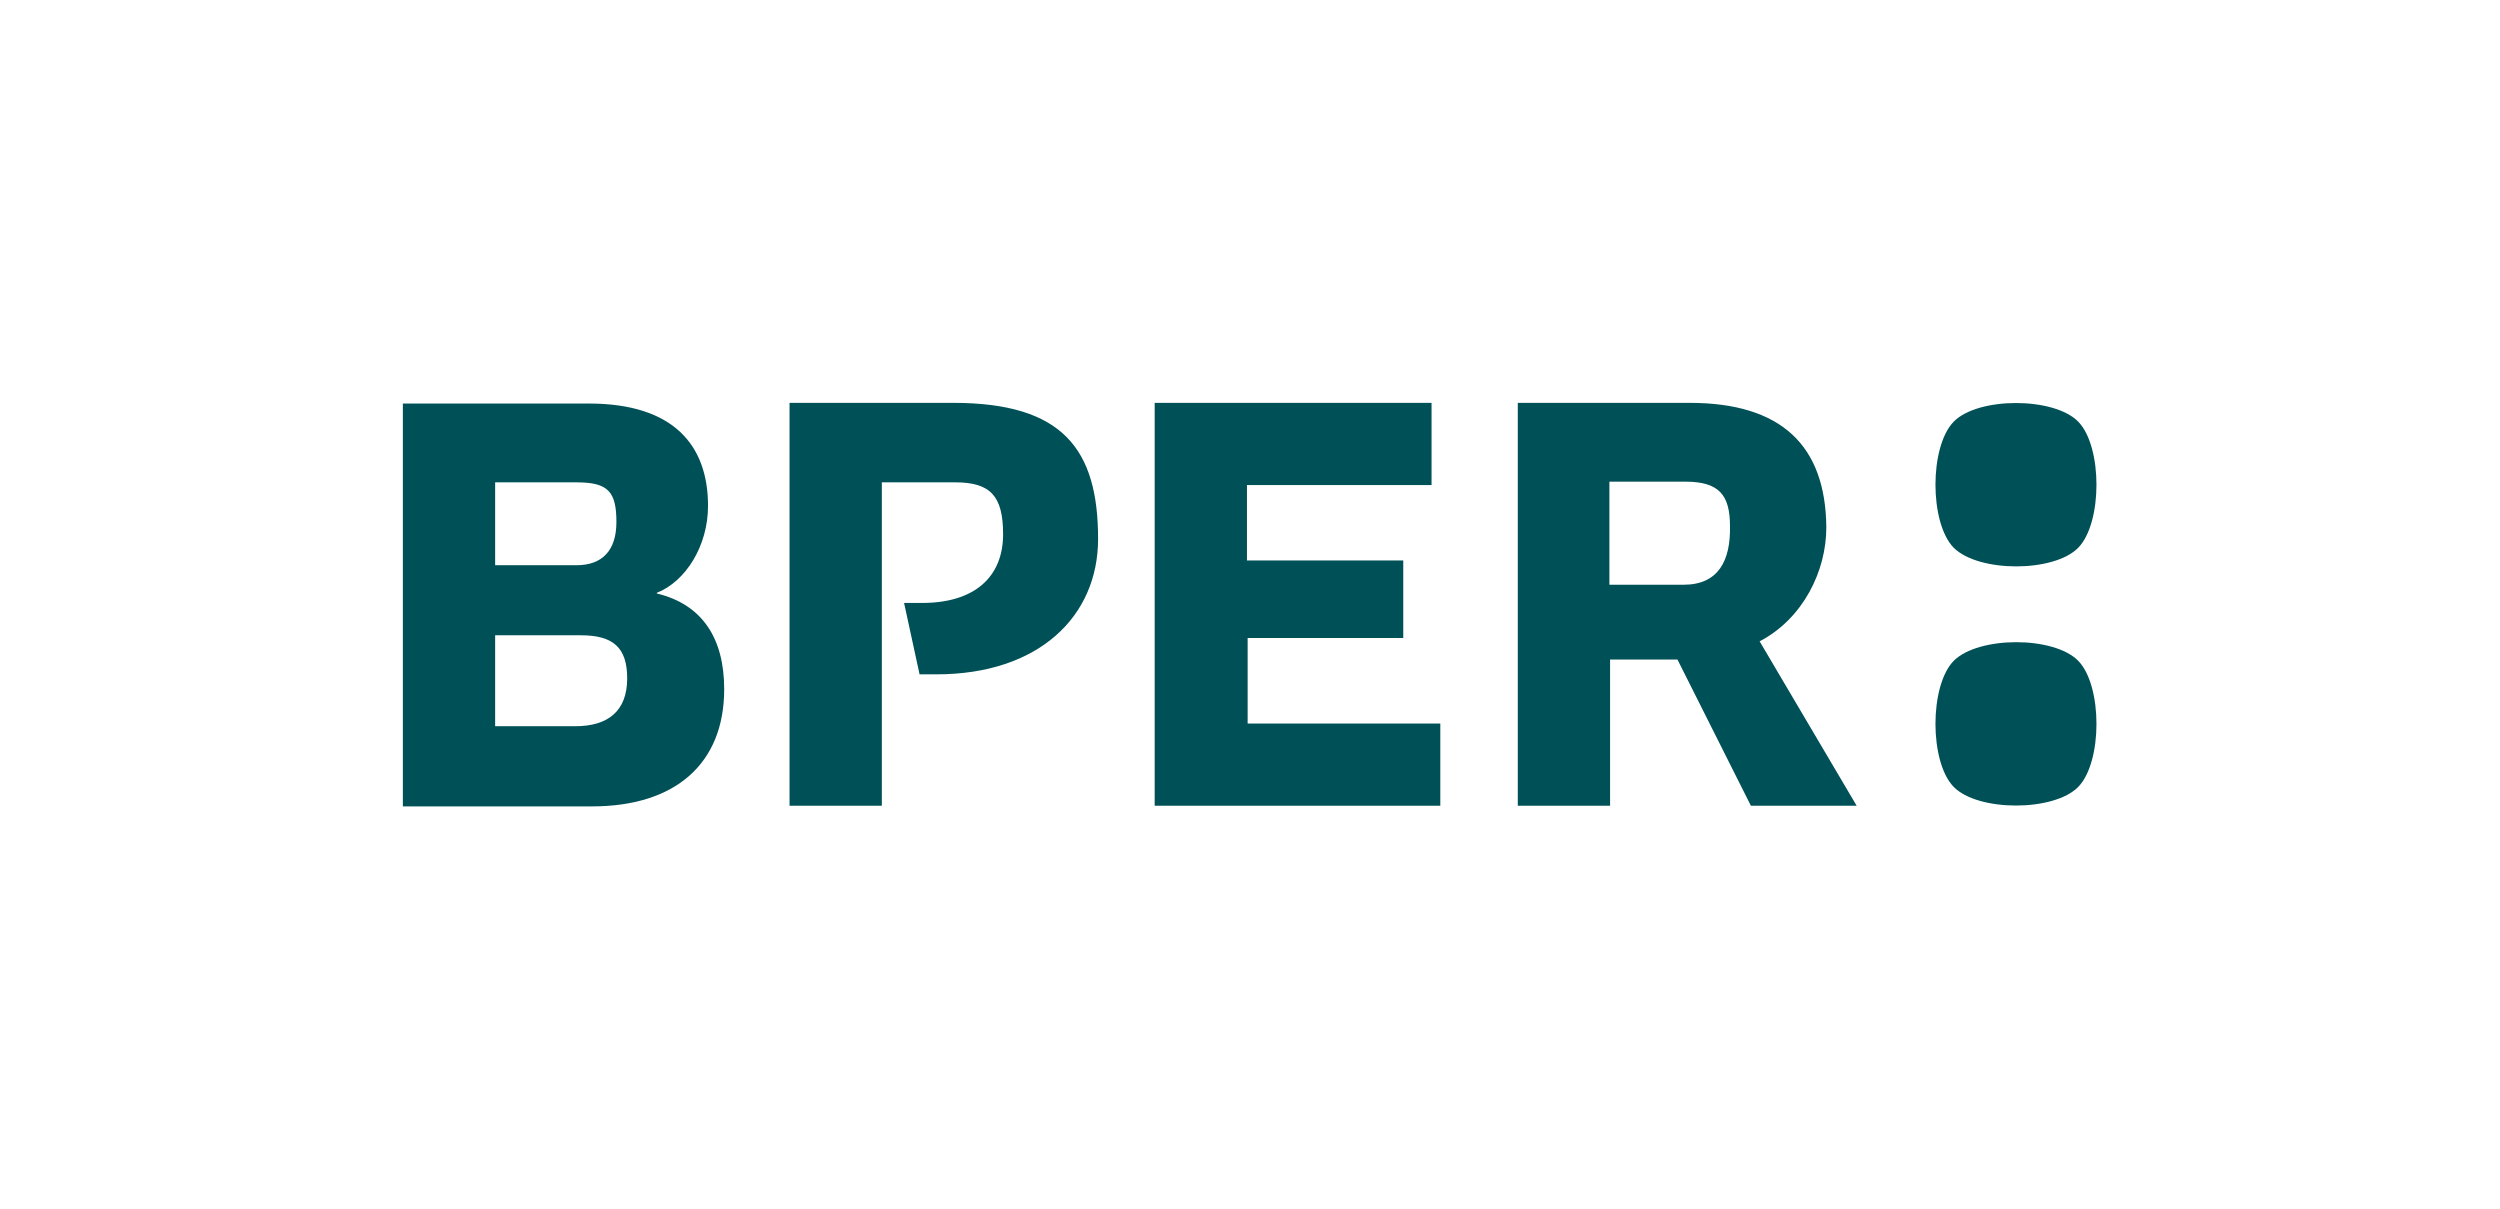 <?xml version="1.0" encoding="utf-8"?>
<!-- Generator: Adobe Illustrator 28.0.0, SVG Export Plug-In . SVG Version: 6.00 Build 0)  -->
<svg version="1.1" id="Layer_2" xmlns="http://www.w3.org/2000/svg" xmlns:xlink="http://www.w3.org/1999/xlink" x="0px" y="0px"
	 viewBox="0 0 371.1 179.4" style="enable-background:new 0 0 371.1 179.4;" xml:space="preserve">
<style type="text/css">
	.st0{fill:#005157;}
</style>
<g>
	<g>
		<g>
			<path class="st0" d="M185.1,94.7h23.2V83.2h-23.2V72h27.4V59.8h-41.1v59.8h42.4v-12.2h-28.6V94.7z M97.5,88.1V88
				c4.3-1.7,7.6-7,7.6-12.9c0-9-5.1-15.2-17.7-15.2H59.8v59.8l28.1,0c12.3,0,19.6-6.3,19.6-17.4C107.5,94.7,104.2,89.7,97.5,88.1
				 M73.5,71.6h12.1c4.7,0,5.9,1.4,5.9,5.9c0,4.2-2.1,6.4-5.9,6.4H73.5V71.6z M85.4,107.8H73.5V94.3h12.7c4.8,0,6.9,1.8,6.9,6.4
				C93.1,105.6,90.2,107.8,85.4,107.8 M141.5,59.8h-24.3v59.8h13.7V71.6h10.9c5.2,0,7.1,2,7.1,7.7c0,6.4-4.3,10.2-12,10.2h-2.7
				l2.3,10.6h2.5c15.2,0,24-8.6,24-20.1C163,66.7,157.8,59.8,141.5,59.8 M271.1,78.3c-0.1-12.2-6.7-18.5-20.3-18.5h-25.5v59.8
				l13.7,0V97.9H249l10.9,21.7h15.7l-14.4-24.4C267.7,91.8,271.1,84.7,271.1,78.3 M249.9,86.8h-11l0-15.3h11.3c5,0,6.6,2,6.6,6.6
				C256.9,83.2,255.1,86.8,249.9,86.8"/>
		</g>
		<g>
			<path class="st0" d="M308.5,81.3c3.6-3.7,3.6-15,0-18.7c-3.6-3.7-14.9-3.7-18.5,0c-3.6,3.7-3.6,15,0,18.7
				C293.7,85,304.9,85,308.5,81.3"/>
			<path class="st0" d="M290,98.1c-3.6,3.7-3.6,15,0,18.7c3.6,3.7,14.9,3.7,18.5,0c3.6-3.7,3.6-15,0-18.7
				C304.9,94.4,293.7,94.4,290,98.1"/>
		</g>
	</g>
</g>
</svg>
